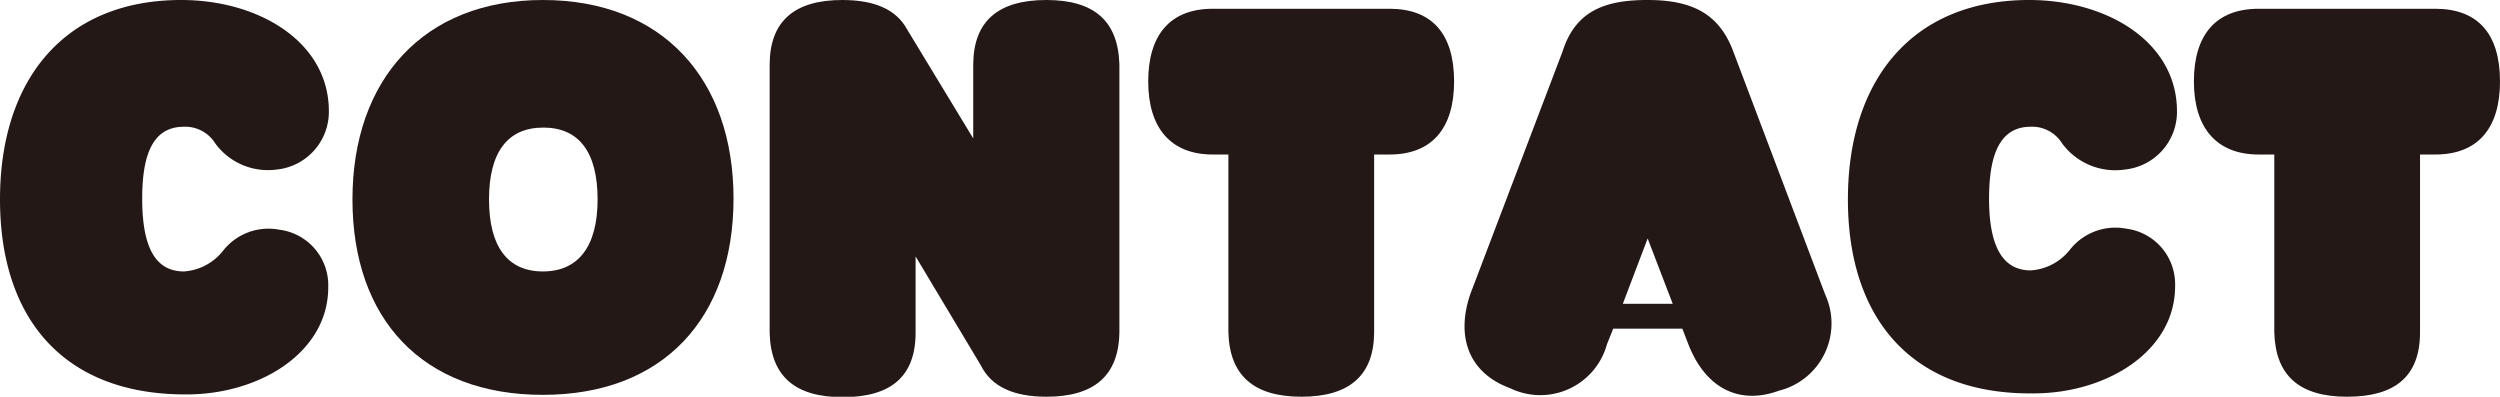 <svg xmlns="http://www.w3.org/2000/svg" viewBox="0 0 119.73 19"><g id="レイヤー_2" data-name="レイヤー 2"><g id="レイヤー_1-2" data-name="レイヤー 1"><path d="M0,9.55C0,3.82,3.08,0,8.68,0c3.71,0,7.07,2,7.07,5.33a2.78,2.78,0,0,1-2.5,2.79,3.13,3.13,0,0,1-2.94-1.25,1.69,1.69,0,0,0-1.5-.8c-1.41,0-2,1.18-2,3.44S7.4,13,8.81,13a2.61,2.61,0,0,0,1.88-1,2.76,2.76,0,0,1,2.68-1,2.68,2.68,0,0,1,2.35,2.76c0,3.11-3.27,5.13-6.79,5.13C3.08,18.91,0,15.29,0,9.55Z" style="fill:#231815"/><path d="M16.88,9.55C16.88,3.82,20.28,0,26,0s9.13,3.78,9.13,9.51S31.76,18.91,26,18.91,16.88,15.29,16.88,9.55Zm11.74,0c0-2.26-.89-3.44-2.6-3.44s-2.6,1.18-2.6,3.44S24.31,13,26,13,28.62,11.81,28.62,9.55Z" style="fill:#231815"/><path d="M53.61,15.89C53.59,18,52.39,19,50.12,19c-1.58,0-2.64-.48-3.15-1.51l-3.12-5.21h0v3.65c0,2.12-1.2,3.09-3.49,3.09s-3.45-1-3.5-3.09V3.11C36.86,1,38.06,0,40.34,0c1.54,0,2.59.45,3.11,1.42l3.16,5.21h0V3.09C46.62,1,47.82,0,50.11,0s3.44,1,3.5,3.09Z" style="fill:#231815"/><path d="M69.64,3.9c0,2.24-1.06,3.5-3.09,3.5h-.74v8.52C65.8,18,64.6,19,62.33,19s-3.44-1-3.5-3.08V7.4h-.75c-2,0-3.09-1.26-3.09-3.5S56.05.42,58.08.42h8.47C68.58.42,69.64,1.62,69.64,3.9Z" style="fill:#231815"/><path d="M85.2,18.71c-1.91.7-3.52-.12-4.34-2.22l-.29-.75H77.26l-.3.75a3.31,3.31,0,0,1-4.64,2.1c-1.91-.7-2.62-2.37-1.91-4.49L74.84,2.45c.61-1.91,2-2.44,4-2.45S82.28.52,83,2.44L87.41,14.1A3.32,3.32,0,0,1,85.2,18.71Zm-5.09-4.16-1.2-3.13h0l-1.19,3.13Z" style="fill:#231815"/><path d="M88.5,9.55C88.5,3.82,91.59,0,97.18,0c3.72,0,7.08,2,7.08,5.33a2.78,2.78,0,0,1-2.5,2.79,3.16,3.16,0,0,1-3-1.25,1.69,1.69,0,0,0-1.5-.8c-1.4,0-2,1.18-2,3.44s.63,3.44,2,3.44a2.61,2.61,0,0,0,1.88-1,2.77,2.77,0,0,1,2.68-1,2.68,2.68,0,0,1,2.35,2.76c0,3.11-3.27,5.13-6.78,5.13C91.59,18.91,88.5,15.29,88.5,9.55Z" style="fill:#231815"/><path d="M119.73,3.9c0,2.24-1.06,3.5-3.1,3.5h-.73v8.52c0,2.12-1.21,3.08-3.49,3.08s-3.43-1-3.49-3.08V7.4h-.75c-2,0-3.1-1.26-3.1-3.5s1.06-3.48,3.1-3.48h8.46C118.67.42,119.73,1.62,119.73,3.9Z" style="fill:#231815"/></g></g></svg>